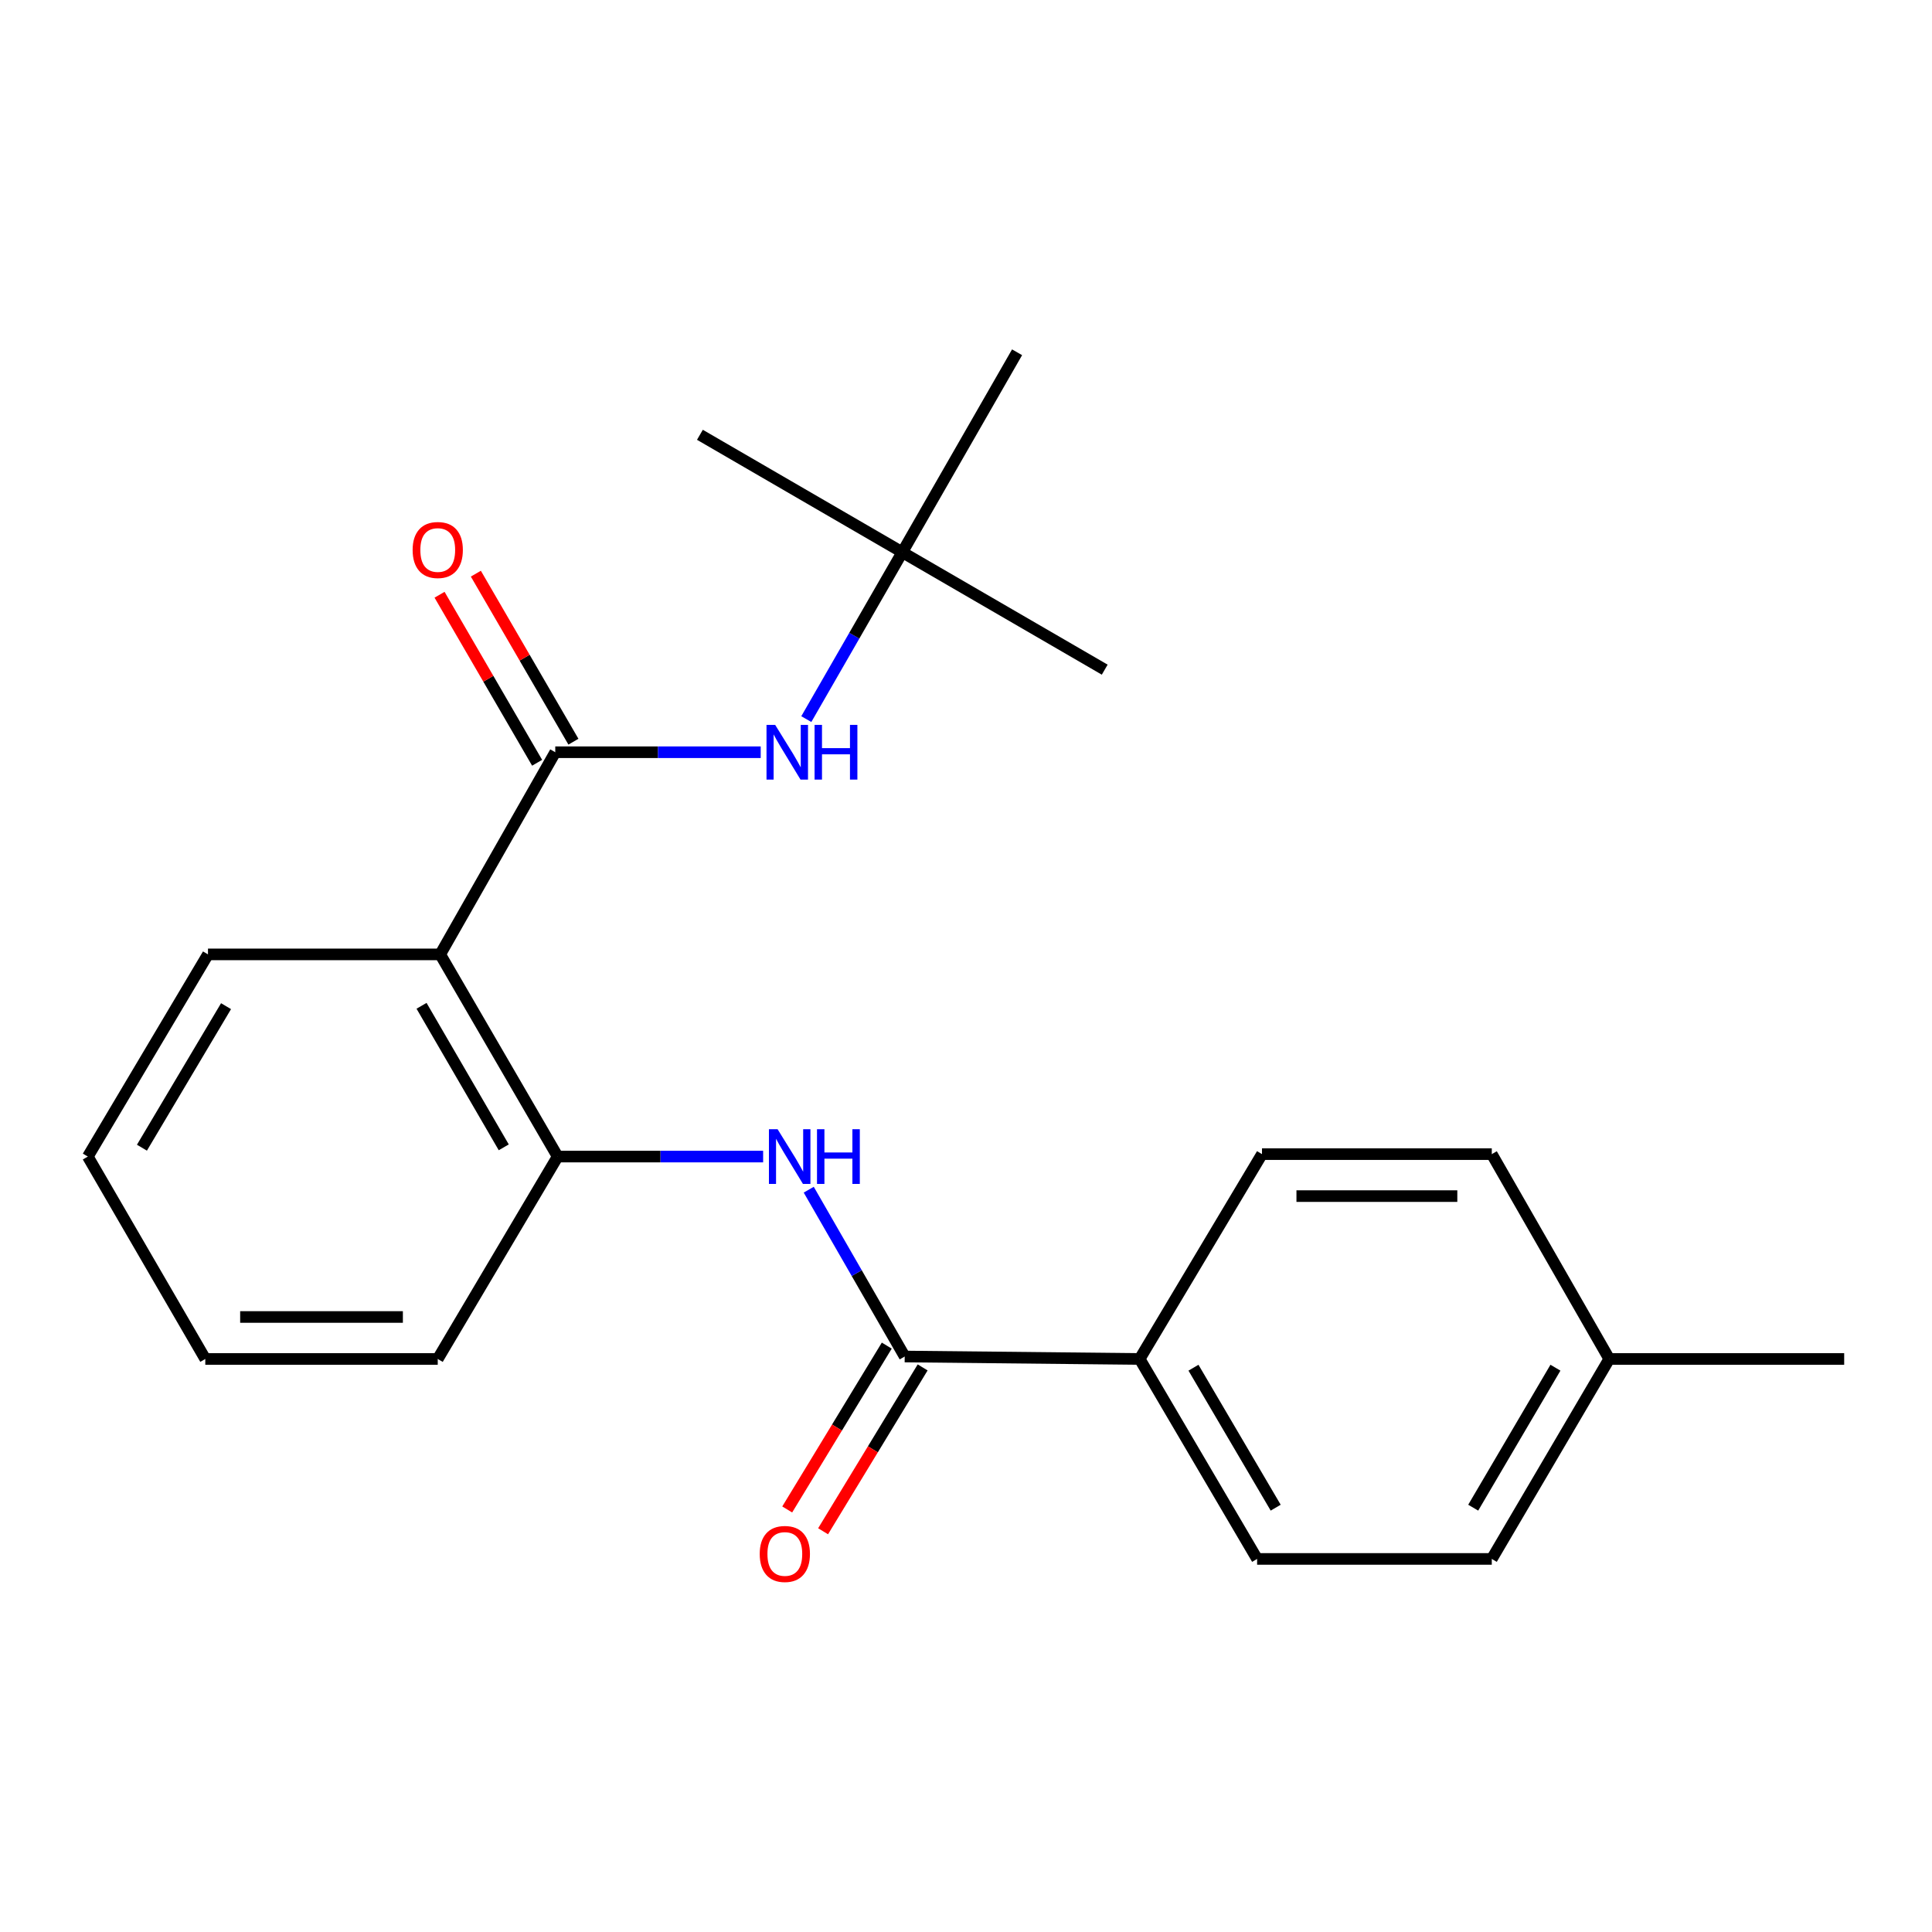 <?xml version='1.0' encoding='iso-8859-1'?>
<svg version='1.1' baseProfile='full'
              xmlns='http://www.w3.org/2000/svg'
                      xmlns:rdkit='http://www.rdkit.org/xml'
                      xmlns:xlink='http://www.w3.org/1999/xlink'
                  xml:space='preserve'
width='1000px' height='1000px' viewBox='0 0 1000 1000'>
<!-- END OF HEADER -->
<rect style='opacity:1.0;fill:#FFFFFF;stroke:none' width='1000' height='1000' x='0' y='0'> </rect>
<path class='bond-0' d='M 287.406,389.354 L 227.857,493.991' style='fill:none;fill-rule:evenodd;stroke:#000000;stroke-width:6px;stroke-linecap:butt;stroke-linejoin:miter;stroke-opacity:1' />
<path class='bond-4' d='M 287.406,389.354 L 340.574,389.354' style='fill:none;fill-rule:evenodd;stroke:#000000;stroke-width:6px;stroke-linecap:butt;stroke-linejoin:miter;stroke-opacity:1' />
<path class='bond-4' d='M 340.574,389.354 L 393.741,389.354' style='fill:none;fill-rule:evenodd;stroke:#0000FF;stroke-width:6px;stroke-linecap:butt;stroke-linejoin:miter;stroke-opacity:1' />
<path class='bond-6' d='M 296.802,383.899 L 271.552,340.414' style='fill:none;fill-rule:evenodd;stroke:#000000;stroke-width:6px;stroke-linecap:butt;stroke-linejoin:miter;stroke-opacity:1' />
<path class='bond-6' d='M 271.552,340.414 L 246.302,296.929' style='fill:none;fill-rule:evenodd;stroke:#FF0000;stroke-width:6px;stroke-linecap:butt;stroke-linejoin:miter;stroke-opacity:1' />
<path class='bond-6' d='M 278.011,394.81 L 252.761,351.325' style='fill:none;fill-rule:evenodd;stroke:#000000;stroke-width:6px;stroke-linecap:butt;stroke-linejoin:miter;stroke-opacity:1' />
<path class='bond-6' d='M 252.761,351.325 L 227.511,307.84' style='fill:none;fill-rule:evenodd;stroke:#FF0000;stroke-width:6px;stroke-linecap:butt;stroke-linejoin:miter;stroke-opacity:1' />
<path class='bond-3' d='M 227.857,493.991 L 288.65,598.64' style='fill:none;fill-rule:evenodd;stroke:#000000;stroke-width:6px;stroke-linecap:butt;stroke-linejoin:miter;stroke-opacity:1' />
<path class='bond-3' d='M 218.187,520.603 L 260.742,593.857' style='fill:none;fill-rule:evenodd;stroke:#000000;stroke-width:6px;stroke-linecap:butt;stroke-linejoin:miter;stroke-opacity:1' />
<path class='bond-14' d='M 227.857,493.991 L 107.648,493.991' style='fill:none;fill-rule:evenodd;stroke:#000000;stroke-width:6px;stroke-linecap:butt;stroke-linejoin:miter;stroke-opacity:1' />
<path class='bond-1' d='M 468.276,702.13 L 443.439,658.958' style='fill:none;fill-rule:evenodd;stroke:#000000;stroke-width:6px;stroke-linecap:butt;stroke-linejoin:miter;stroke-opacity:1' />
<path class='bond-1' d='M 443.439,658.958 L 418.602,615.785' style='fill:none;fill-rule:evenodd;stroke:#0000FF;stroke-width:6px;stroke-linecap:butt;stroke-linejoin:miter;stroke-opacity:1' />
<path class='bond-5' d='M 468.276,702.13 L 589.885,703.398' style='fill:none;fill-rule:evenodd;stroke:#000000;stroke-width:6px;stroke-linecap:butt;stroke-linejoin:miter;stroke-opacity:1' />
<path class='bond-7' d='M 458.991,696.488 L 433.225,738.892' style='fill:none;fill-rule:evenodd;stroke:#000000;stroke-width:6px;stroke-linecap:butt;stroke-linejoin:miter;stroke-opacity:1' />
<path class='bond-7' d='M 433.225,738.892 L 407.459,781.295' style='fill:none;fill-rule:evenodd;stroke:#FF0000;stroke-width:6px;stroke-linecap:butt;stroke-linejoin:miter;stroke-opacity:1' />
<path class='bond-7' d='M 477.561,707.772 L 451.795,750.175' style='fill:none;fill-rule:evenodd;stroke:#000000;stroke-width:6px;stroke-linecap:butt;stroke-linejoin:miter;stroke-opacity:1' />
<path class='bond-7' d='M 451.795,750.175 L 426.029,792.579' style='fill:none;fill-rule:evenodd;stroke:#FF0000;stroke-width:6px;stroke-linecap:butt;stroke-linejoin:miter;stroke-opacity:1' />
<path class='bond-2' d='M 394.996,598.64 L 341.823,598.64' style='fill:none;fill-rule:evenodd;stroke:#0000FF;stroke-width:6px;stroke-linecap:butt;stroke-linejoin:miter;stroke-opacity:1' />
<path class='bond-2' d='M 341.823,598.64 L 288.65,598.64' style='fill:none;fill-rule:evenodd;stroke:#000000;stroke-width:6px;stroke-linecap:butt;stroke-linejoin:miter;stroke-opacity:1' />
<path class='bond-15' d='M 288.65,598.64 L 226.577,703.398' style='fill:none;fill-rule:evenodd;stroke:#000000;stroke-width:6px;stroke-linecap:butt;stroke-linejoin:miter;stroke-opacity:1' />
<path class='bond-8' d='M 417.346,372.209 L 442.189,329.024' style='fill:none;fill-rule:evenodd;stroke:#0000FF;stroke-width:6px;stroke-linecap:butt;stroke-linejoin:miter;stroke-opacity:1' />
<path class='bond-8' d='M 442.189,329.024 L 467.032,285.84' style='fill:none;fill-rule:evenodd;stroke:#000000;stroke-width:6px;stroke-linecap:butt;stroke-linejoin:miter;stroke-opacity:1' />
<path class='bond-9' d='M 589.885,703.398 L 650.678,806.9' style='fill:none;fill-rule:evenodd;stroke:#000000;stroke-width:6px;stroke-linecap:butt;stroke-linejoin:miter;stroke-opacity:1' />
<path class='bond-9' d='M 617.74,707.918 L 660.295,780.37' style='fill:none;fill-rule:evenodd;stroke:#000000;stroke-width:6px;stroke-linecap:butt;stroke-linejoin:miter;stroke-opacity:1' />
<path class='bond-10' d='M 589.885,703.398 L 653.201,597.373' style='fill:none;fill-rule:evenodd;stroke:#000000;stroke-width:6px;stroke-linecap:butt;stroke-linejoin:miter;stroke-opacity:1' />
<path class='bond-16' d='M 467.032,285.84 L 526.437,182.338' style='fill:none;fill-rule:evenodd;stroke:#000000;stroke-width:6px;stroke-linecap:butt;stroke-linejoin:miter;stroke-opacity:1' />
<path class='bond-17' d='M 467.032,285.84 L 362.275,225.047' style='fill:none;fill-rule:evenodd;stroke:#000000;stroke-width:6px;stroke-linecap:butt;stroke-linejoin:miter;stroke-opacity:1' />
<path class='bond-18' d='M 467.032,285.84 L 571.802,346.621' style='fill:none;fill-rule:evenodd;stroke:#000000;stroke-width:6px;stroke-linecap:butt;stroke-linejoin:miter;stroke-opacity:1' />
<path class='bond-11' d='M 650.678,806.9 L 772.143,806.9' style='fill:none;fill-rule:evenodd;stroke:#000000;stroke-width:6px;stroke-linecap:butt;stroke-linejoin:miter;stroke-opacity:1' />
<path class='bond-12' d='M 653.201,597.373 L 772.143,597.373' style='fill:none;fill-rule:evenodd;stroke:#000000;stroke-width:6px;stroke-linecap:butt;stroke-linejoin:miter;stroke-opacity:1' />
<path class='bond-12' d='M 671.042,619.102 L 754.302,619.102' style='fill:none;fill-rule:evenodd;stroke:#000000;stroke-width:6px;stroke-linecap:butt;stroke-linejoin:miter;stroke-opacity:1' />
<path class='bond-23' d='M 772.143,806.9 L 832.948,703.398' style='fill:none;fill-rule:evenodd;stroke:#000000;stroke-width:6px;stroke-linecap:butt;stroke-linejoin:miter;stroke-opacity:1' />
<path class='bond-23' d='M 762.529,780.368 L 805.092,707.917' style='fill:none;fill-rule:evenodd;stroke:#000000;stroke-width:6px;stroke-linecap:butt;stroke-linejoin:miter;stroke-opacity:1' />
<path class='bond-13' d='M 772.143,597.373 L 832.948,703.398' style='fill:none;fill-rule:evenodd;stroke:#000000;stroke-width:6px;stroke-linecap:butt;stroke-linejoin:miter;stroke-opacity:1' />
<path class='bond-19' d='M 832.948,703.398 L 954.545,703.398' style='fill:none;fill-rule:evenodd;stroke:#000000;stroke-width:6px;stroke-linecap:butt;stroke-linejoin:miter;stroke-opacity:1' />
<path class='bond-20' d='M 107.648,493.991 L 45.455,598.64' style='fill:none;fill-rule:evenodd;stroke:#000000;stroke-width:6px;stroke-linecap:butt;stroke-linejoin:miter;stroke-opacity:1' />
<path class='bond-20' d='M 116.998,520.79 L 73.463,594.044' style='fill:none;fill-rule:evenodd;stroke:#000000;stroke-width:6px;stroke-linecap:butt;stroke-linejoin:miter;stroke-opacity:1' />
<path class='bond-22' d='M 226.577,703.398 L 106.259,703.398' style='fill:none;fill-rule:evenodd;stroke:#000000;stroke-width:6px;stroke-linecap:butt;stroke-linejoin:miter;stroke-opacity:1' />
<path class='bond-22' d='M 208.53,681.669 L 124.307,681.669' style='fill:none;fill-rule:evenodd;stroke:#000000;stroke-width:6px;stroke-linecap:butt;stroke-linejoin:miter;stroke-opacity:1' />
<path class='bond-21' d='M 45.455,598.64 L 106.259,703.398' style='fill:none;fill-rule:evenodd;stroke:#000000;stroke-width:6px;stroke-linecap:butt;stroke-linejoin:miter;stroke-opacity:1' />
<path  class='atom-3' d='M 402.478 584.48
L 411.758 599.48
Q 412.678 600.96, 414.158 603.64
Q 415.638 606.32, 415.718 606.48
L 415.718 584.48
L 419.478 584.48
L 419.478 612.8
L 415.598 612.8
L 405.638 596.4
Q 404.478 594.48, 403.238 592.28
Q 402.038 590.08, 401.678 589.4
L 401.678 612.8
L 397.998 612.8
L 397.998 584.48
L 402.478 584.48
' fill='#0000FF'/>
<path  class='atom-3' d='M 422.878 584.48
L 426.718 584.48
L 426.718 596.52
L 441.198 596.52
L 441.198 584.48
L 445.038 584.48
L 445.038 612.8
L 441.198 612.8
L 441.198 599.72
L 426.718 599.72
L 426.718 612.8
L 422.878 612.8
L 422.878 584.48
' fill='#0000FF'/>
<path  class='atom-5' d='M 401.223 375.194
L 410.503 390.194
Q 411.423 391.674, 412.903 394.354
Q 414.383 397.034, 414.463 397.194
L 414.463 375.194
L 418.223 375.194
L 418.223 403.514
L 414.343 403.514
L 404.383 387.114
Q 403.223 385.194, 401.983 382.994
Q 400.783 380.794, 400.423 380.114
L 400.423 403.514
L 396.743 403.514
L 396.743 375.194
L 401.223 375.194
' fill='#0000FF'/>
<path  class='atom-5' d='M 421.623 375.194
L 425.463 375.194
L 425.463 387.234
L 439.943 387.234
L 439.943 375.194
L 443.783 375.194
L 443.783 403.514
L 439.943 403.514
L 439.943 390.434
L 425.463 390.434
L 425.463 403.514
L 421.623 403.514
L 421.623 375.194
' fill='#0000FF'/>
<path  class='atom-7' d='M 213.577 284.676
Q 213.577 277.876, 216.937 274.076
Q 220.297 270.276, 226.577 270.276
Q 232.857 270.276, 236.217 274.076
Q 239.577 277.876, 239.577 284.676
Q 239.577 291.556, 236.177 295.476
Q 232.777 299.356, 226.577 299.356
Q 220.337 299.356, 216.937 295.476
Q 213.577 291.596, 213.577 284.676
M 226.577 296.156
Q 230.897 296.156, 233.217 293.276
Q 235.577 290.356, 235.577 284.676
Q 235.577 279.116, 233.217 276.316
Q 230.897 273.476, 226.577 273.476
Q 222.257 273.476, 219.897 276.276
Q 217.577 279.076, 217.577 284.676
Q 217.577 290.396, 219.897 293.276
Q 222.257 296.156, 226.577 296.156
' fill='#FF0000'/>
<path  class='atom-8' d='M 393.228 804.324
Q 393.228 797.524, 396.588 793.724
Q 399.948 789.924, 406.228 789.924
Q 412.508 789.924, 415.868 793.724
Q 419.228 797.524, 419.228 804.324
Q 419.228 811.204, 415.828 815.124
Q 412.428 819.004, 406.228 819.004
Q 399.988 819.004, 396.588 815.124
Q 393.228 811.244, 393.228 804.324
M 406.228 815.804
Q 410.548 815.804, 412.868 812.924
Q 415.228 810.004, 415.228 804.324
Q 415.228 798.764, 412.868 795.964
Q 410.548 793.124, 406.228 793.124
Q 401.908 793.124, 399.548 795.924
Q 397.228 798.724, 397.228 804.324
Q 397.228 810.044, 399.548 812.924
Q 401.908 815.804, 406.228 815.804
' fill='#FF0000'/>
</svg>
